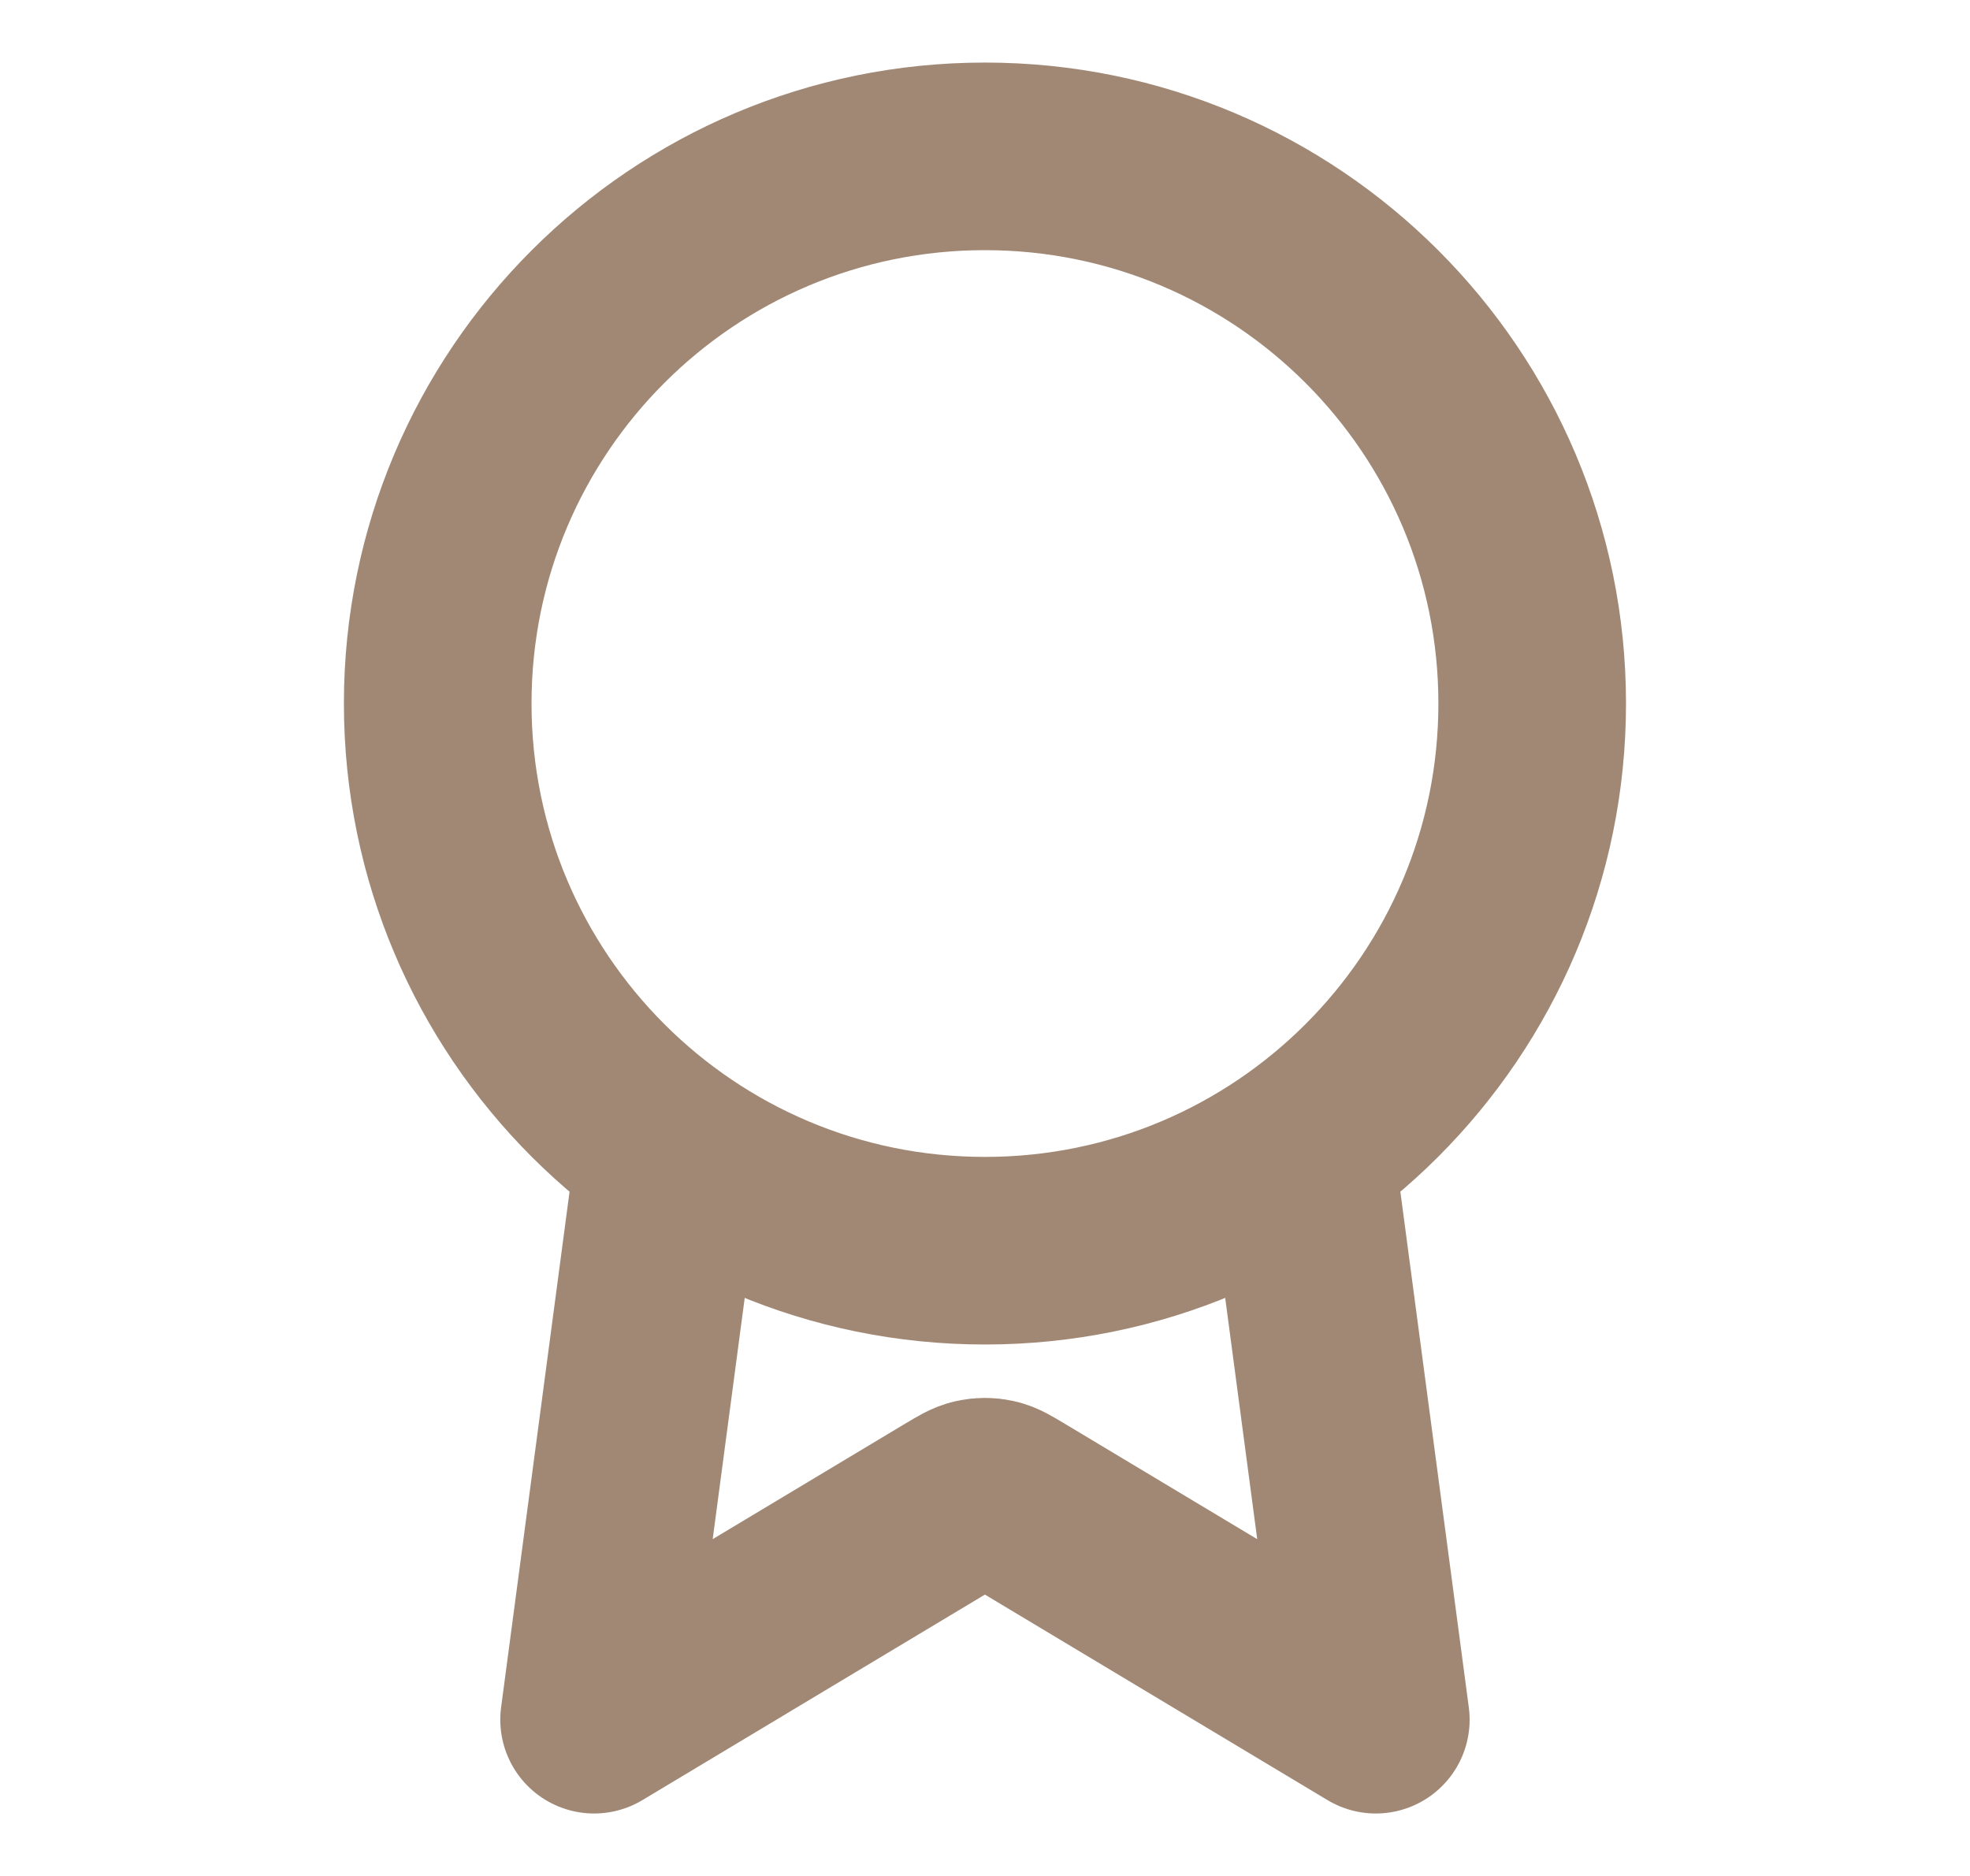 <svg width="21" height="20" viewBox="0 0 21 20" fill="none" xmlns="http://www.w3.org/2000/svg">
<g id="certificate">
<path id="Icon" d="M7.138 12.269L6.333 18.334L10.156 16.04C10.281 15.965 10.343 15.927 10.41 15.913C10.469 15.9 10.53 15.9 10.589 15.913C10.655 15.927 10.718 15.965 10.842 16.04L14.666 18.334L13.861 12.268M16.333 7.5C16.333 10.722 13.721 13.334 10.499 13.334C7.278 13.334 4.666 10.722 4.666 7.5C4.666 4.279 7.278 1.667 10.499 1.667C13.721 1.667 16.333 4.279 16.333 7.5Z" stroke="#A18875" stroke-width="2" stroke-linecap="round" stroke-linejoin="round"/>
</g>
</svg>
